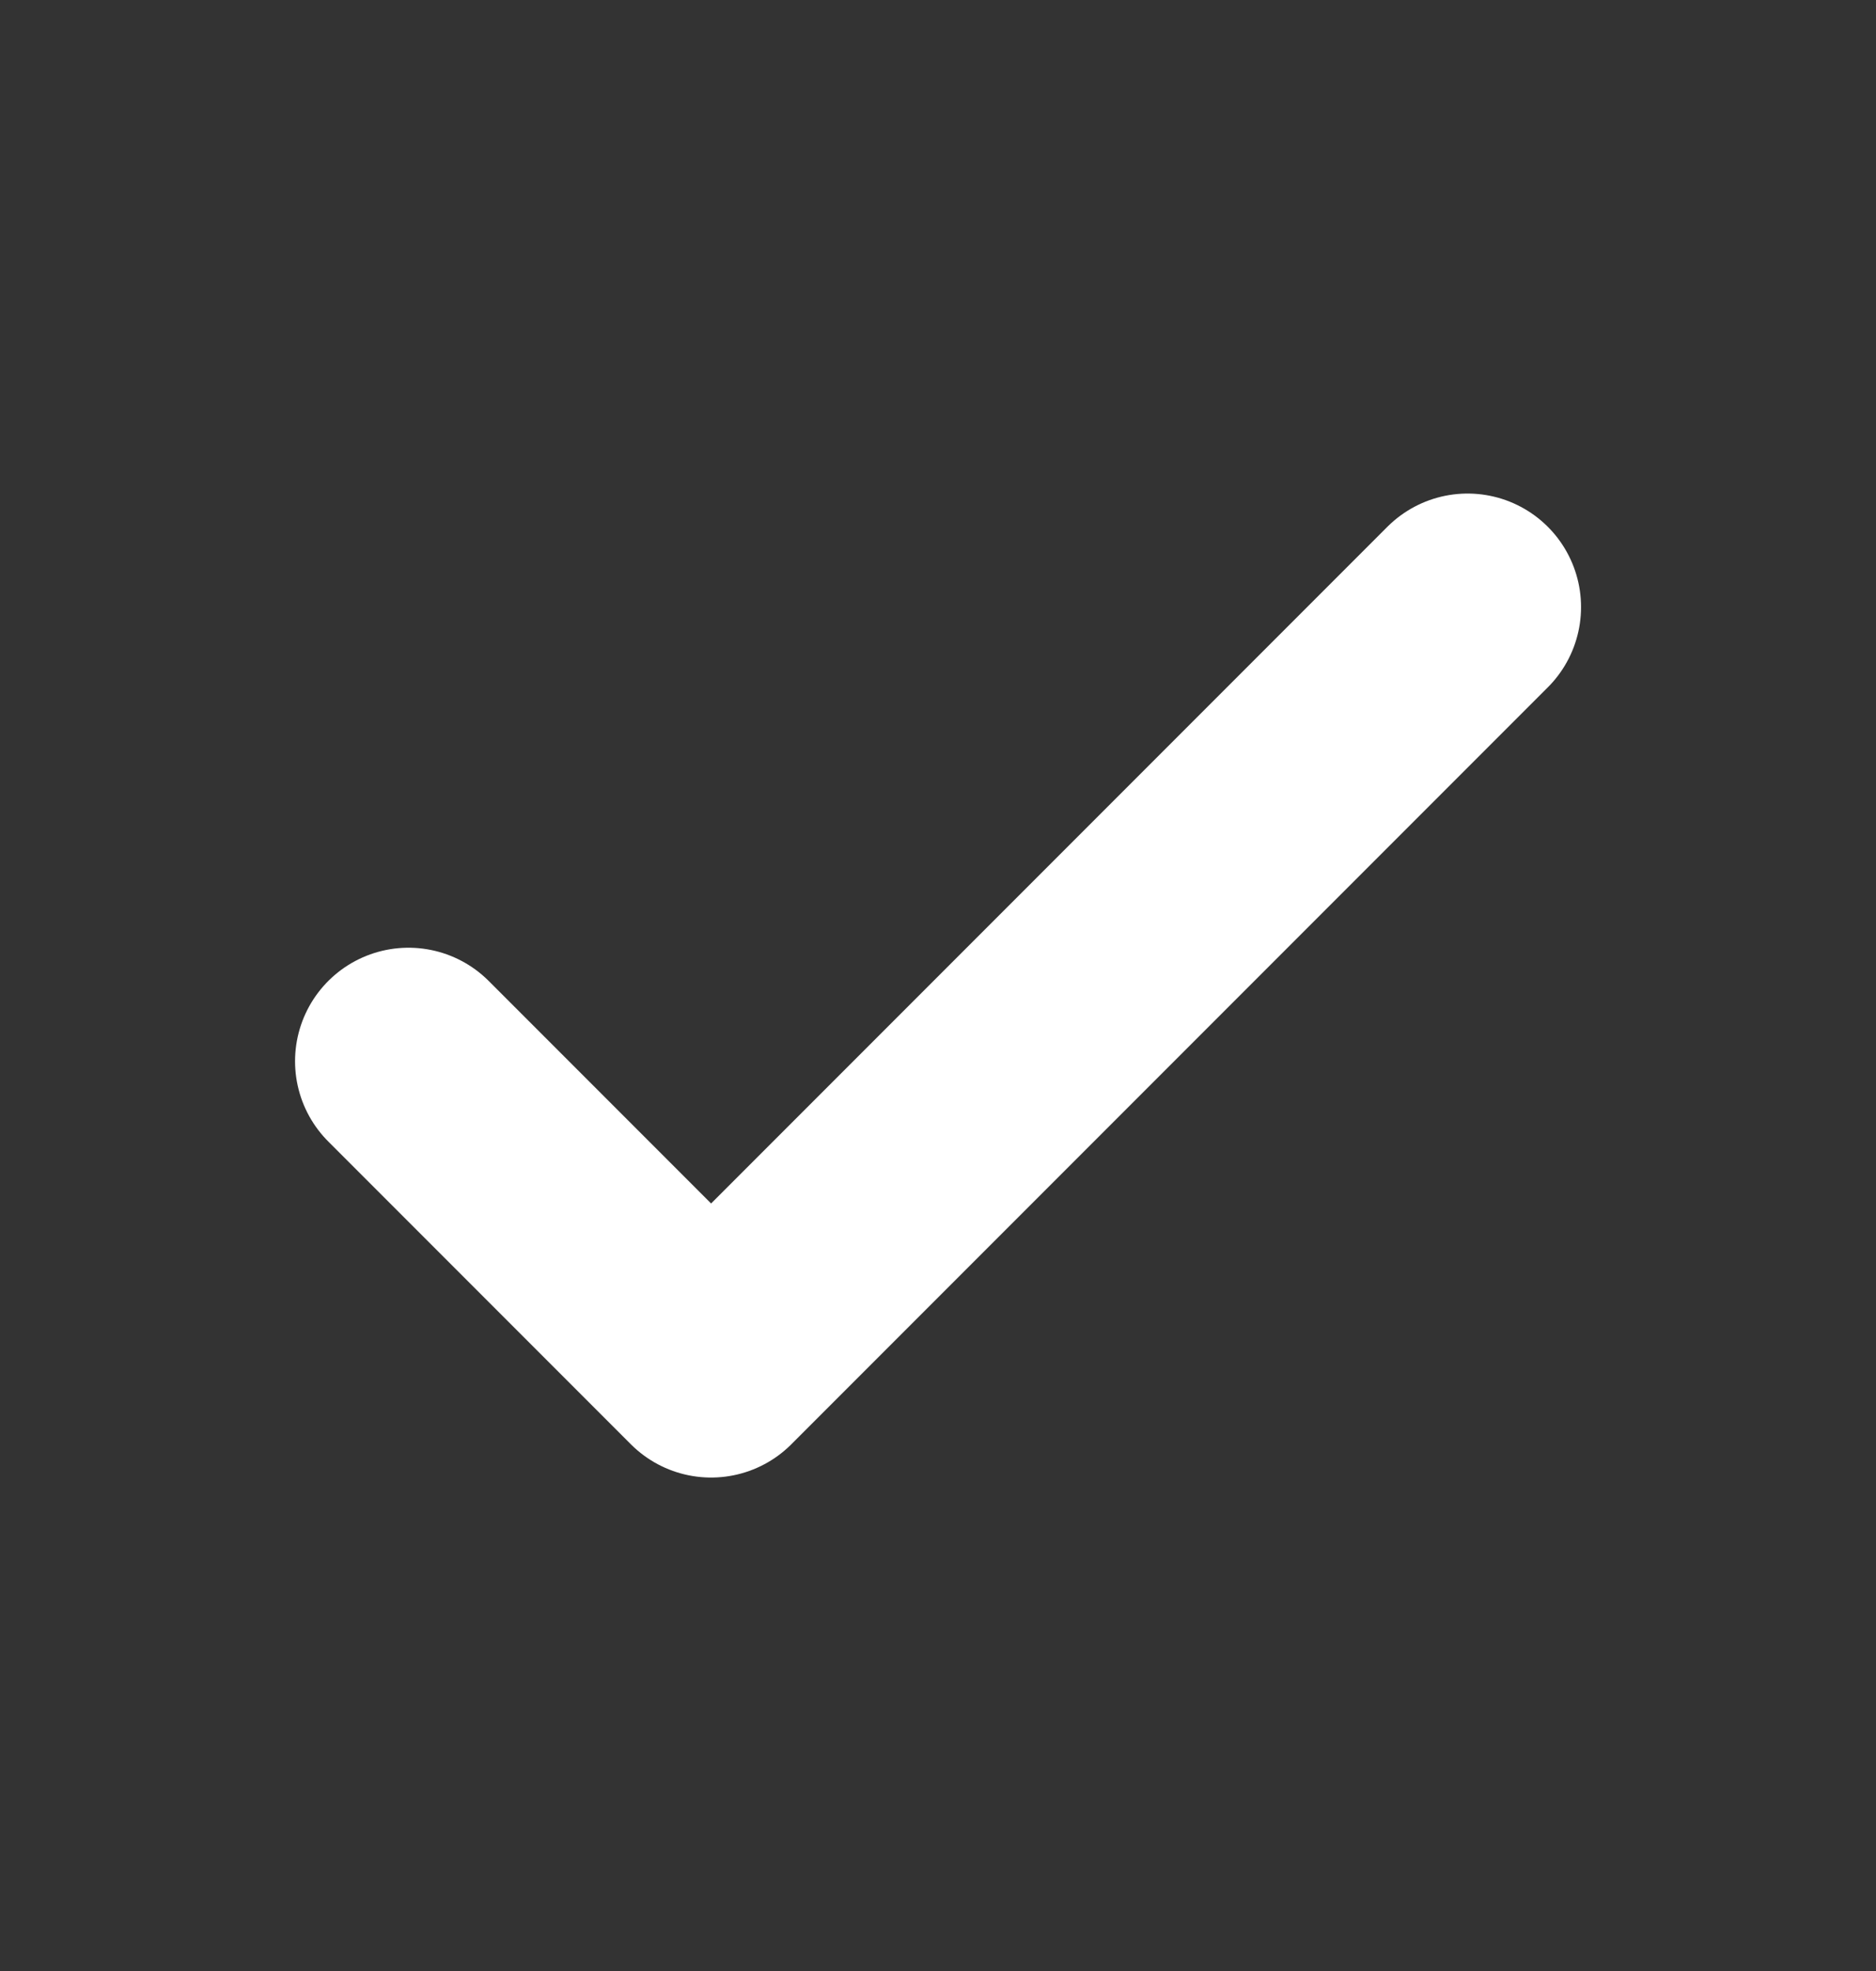 <svg width="20" height="21" viewBox="0 0 20 21" fill="none" xmlns="http://www.w3.org/2000/svg">
<rect x="0" y="0" width="20" height="21" fill="#333333" stroke="none"/>
<path d="M4.355 11.307L7.581 14.533L15.646 6.468" stroke="white" stroke-width="2.419" stroke-linecap="round" stroke-linejoin="round"/>
</svg>
